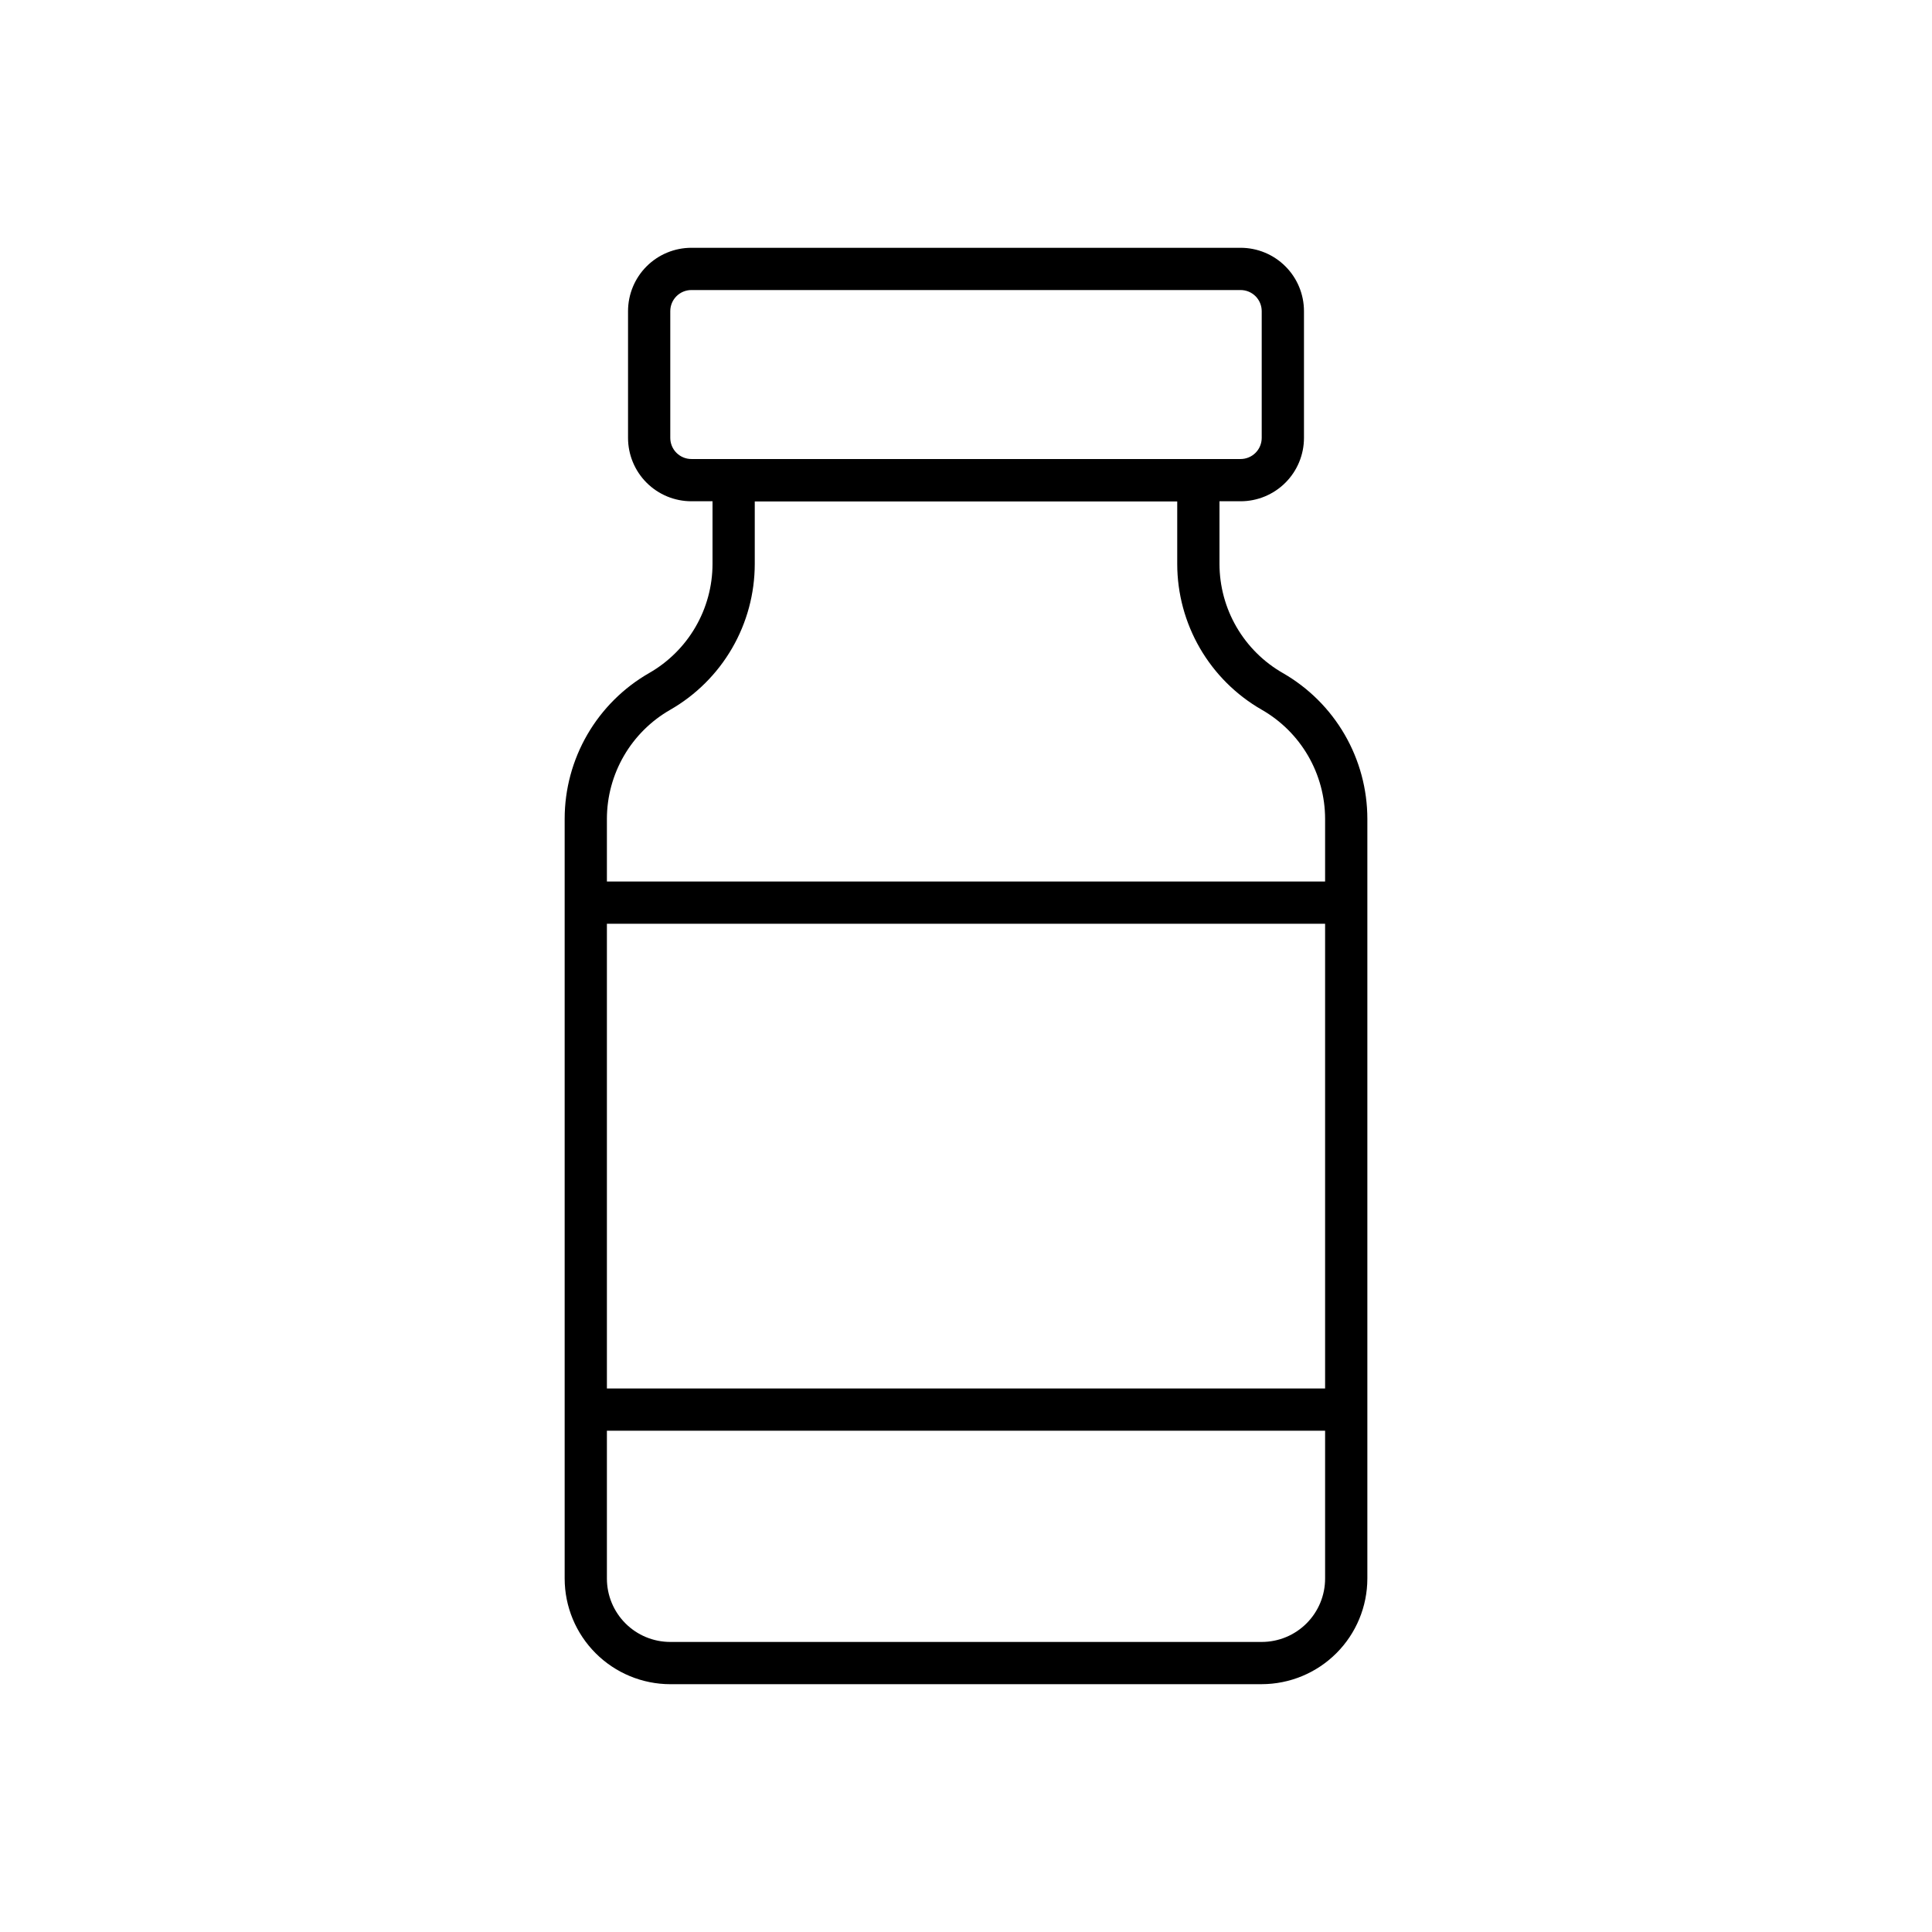 <?xml version="1.0" encoding="UTF-8"?>
<!-- Uploaded to: ICON Repo, www.svgrepo.com, Generator: ICON Repo Mixer Tools -->
<svg fill="#000000" width="800px" height="800px" version="1.1" viewBox="144 144 512 512" xmlns="http://www.w3.org/2000/svg">
 <g>
  <path d="m472.77 276.84h-145.54c-4.453 0-8.727-1.77-11.875-4.918-3.148-3.148-4.918-7.422-4.918-11.875v-33.586c0-4.453 1.77-8.727 4.918-11.875 3.148-3.148 7.422-4.918 11.875-4.918h145.54c4.457 0 8.727 1.77 11.875 4.918 3.152 3.148 4.922 7.422 4.922 11.875v33.586c0 4.453-1.77 8.727-4.922 11.875-3.148 3.148-7.418 4.918-11.875 4.918zm-145.54-55.977c-3.094 0-5.598 2.504-5.598 5.598v33.586c0 1.484 0.59 2.91 1.641 3.957 1.047 1.051 2.473 1.641 3.957 1.641h145.54c1.484 0 2.91-0.59 3.961-1.641 1.047-1.047 1.637-2.473 1.637-3.957v-33.586c0-1.484-0.59-2.91-1.637-3.961-1.051-1.047-2.477-1.637-3.961-1.637z"/>
  <path d="m478.37 590.33h-156.74c-7.422-0.012-14.535-2.961-19.781-8.211-5.25-5.246-8.199-12.359-8.207-19.781v-201.35c0.004-7.84 2.078-15.539 6.008-22.32 3.934-6.781 9.582-12.406 16.383-16.305 5.094-2.918 9.328-7.121 12.277-12.199 2.949-5.074 4.508-10.836 4.516-16.703v-27.812h134.35v27.816c0.012 5.871 1.566 11.633 4.516 16.707s7.184 9.281 12.277 12.195c6.801 3.902 12.453 9.523 16.383 16.309 3.93 6.781 6.004 14.477 6.012 22.316v201.34c-0.012 7.422-2.961 14.535-8.207 19.781-5.25 5.25-12.363 8.199-19.785 8.211zm-134.35-313.48v16.621c-0.008 7.84-2.078 15.539-6.012 22.32-3.93 6.781-9.582 12.406-16.379 16.305-5.094 2.914-9.332 7.121-12.277 12.195-2.949 5.074-4.508 10.84-4.516 16.707v201.34c0 4.457 1.77 8.727 4.918 11.875 3.148 3.152 7.422 4.918 11.875 4.918h156.74c4.457 0 8.727-1.766 11.875-4.918 3.152-3.148 4.922-7.418 4.922-11.875v-201.35c-0.012-5.871-1.57-11.633-4.516-16.707-2.949-5.074-7.184-9.281-12.281-12.195-6.797-3.902-12.449-9.527-16.379-16.309-3.93-6.781-6.004-14.48-6.012-22.316v-16.617z"/>
  <path d="m299.24 377.61h201.52v11.195h-201.52z"/>
  <path d="m299.24 511.96h201.52v11.195h-201.52z"/>
 </g>
</svg>
